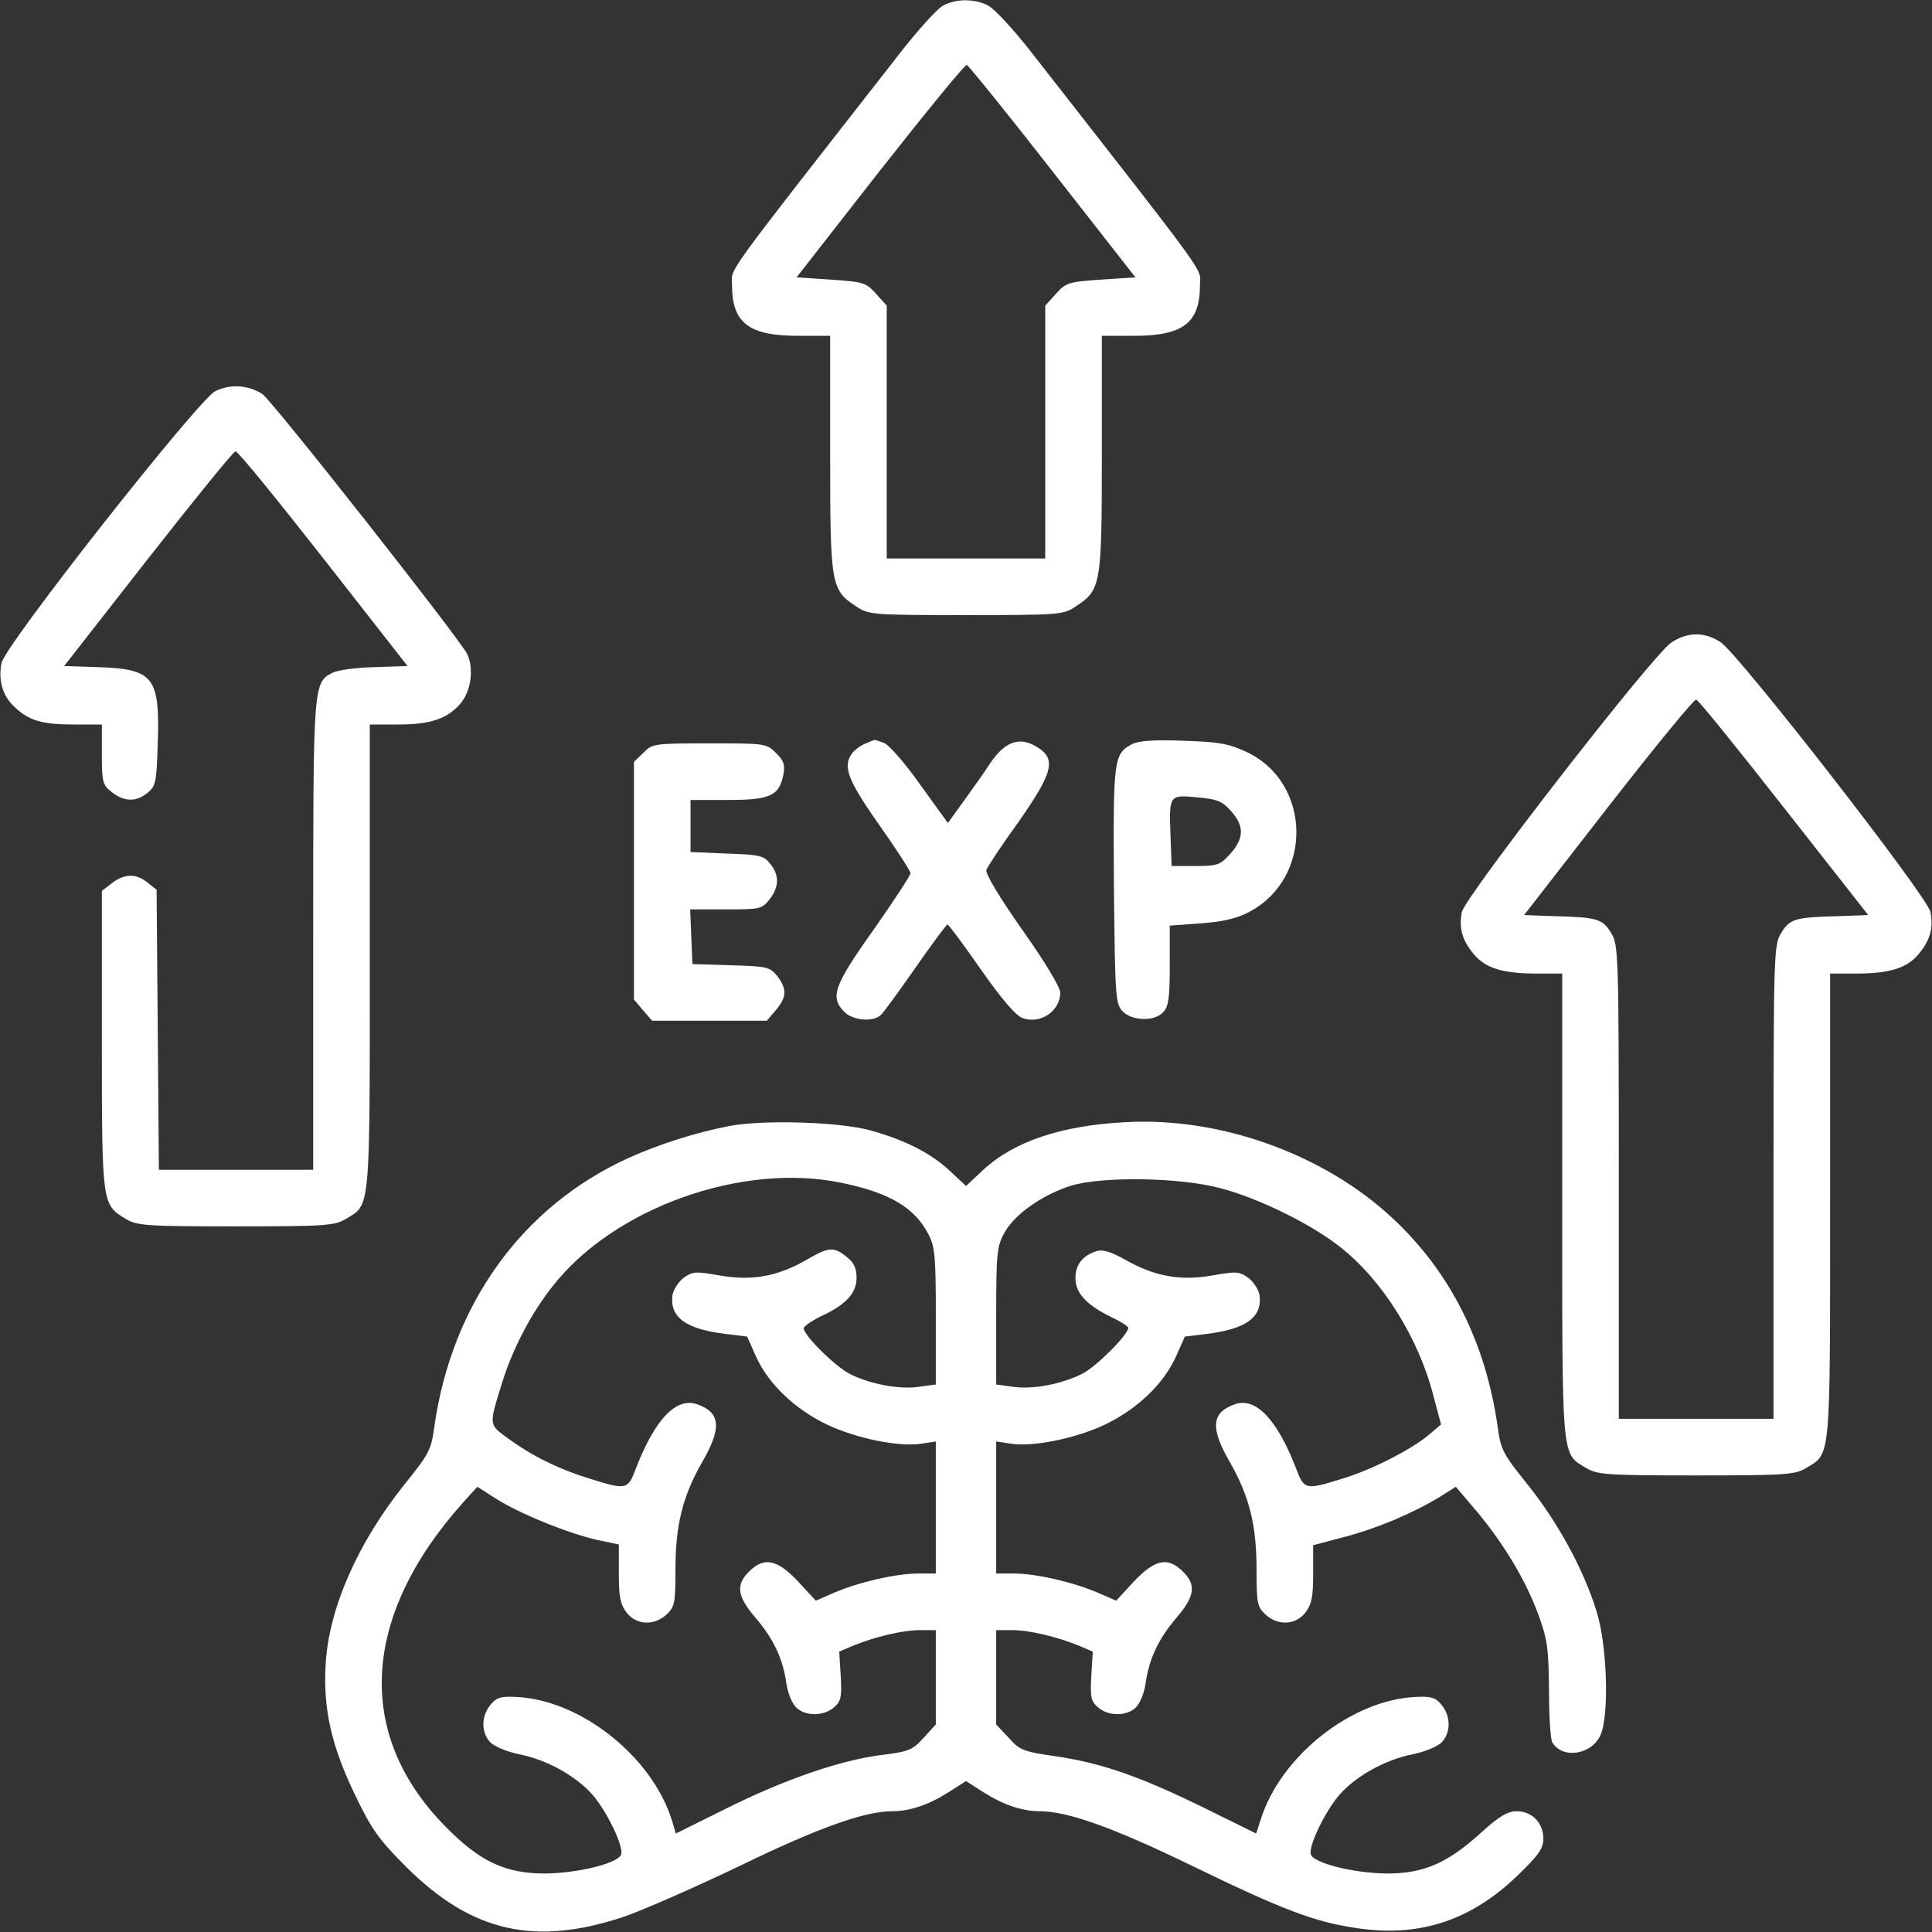 <svg width="104" height="104" viewBox="0 0 104 104" fill="none" xmlns="http://www.w3.org/2000/svg">
<rect x="0" y="0" width="104" height="104" fill="#333333" stroke="none"/>
<g clip-path="url(#clip0_619_202)">
<path d="M50.761 0.305C50.456 0.468 49.441 1.585 48.506 2.783C38.634 15.418 39.406 14.361 39.406 15.357C39.406 17.388 40.32 18.078 42.961 18.078H44.688V24.416C44.688 31.505 44.728 31.749 46.089 32.643C46.759 33.09 46.902 33.11 52 33.11C57.099 33.11 57.241 33.09 57.911 32.643C59.272 31.749 59.312 31.505 59.312 24.416V18.078H61.039C63.68 18.078 64.594 17.388 64.594 15.357C64.594 14.361 65.366 15.418 55.494 2.783C54.559 1.585 53.523 0.468 53.199 0.305C52.487 -0.081 51.452 -0.081 50.761 0.305ZM56.672 9.243L61.12 14.93L59.272 15.052C57.505 15.174 57.383 15.214 56.834 15.824L56.266 16.453V30.063H47.734V16.453L47.166 15.824C46.617 15.214 46.495 15.174 44.728 15.052L42.88 14.93L47.369 9.182C49.847 6.033 51.939 3.474 52.041 3.494C52.142 3.535 54.234 6.114 56.672 9.243Z" fill="white"/>
<path d="M11.578 21.064C10.644 21.552 0.264 34.735 0.081 35.69C-0.102 36.624 0.142 37.457 0.772 38.046C1.564 38.797 2.255 39 3.981 39H5.484V40.605C5.484 42.108 5.525 42.25 6.013 42.636C6.683 43.164 7.333 43.185 7.942 42.677C8.389 42.311 8.43 42.108 8.491 40.016C8.613 36.441 8.267 36.014 5.302 35.913L3.453 35.852L7.963 30.083C10.461 26.894 12.573 24.294 12.675 24.294C12.797 24.274 14.909 26.874 17.408 30.063L21.938 35.852L20.17 35.913C19.175 35.933 18.159 36.075 17.895 36.218C16.859 36.746 16.859 36.827 16.859 50.375V62.969H8.552L8.43 47.897L7.942 47.511C7.333 47.004 6.683 47.024 6.013 47.552L5.484 47.958V55.982C5.484 64.838 5.484 64.838 6.764 65.61C7.373 65.975 7.82 66.016 12.695 66.016C17.57 66.016 18.017 65.975 18.627 65.61C19.947 64.818 19.906 65.305 19.906 51.493V39H21.43C23.116 39 24.03 38.716 24.741 37.924C25.35 37.274 25.533 35.994 25.147 35.202C24.7 34.328 14.645 21.552 14.117 21.207C13.366 20.719 12.37 20.658 11.578 21.064Z" fill="white"/>
<path d="M89.964 34.593C88.948 35.263 78.853 48.283 78.691 49.096C78.528 49.989 78.711 50.619 79.341 51.371C79.97 52.122 80.905 52.407 82.733 52.407H84.094V64.899C84.094 78.711 84.053 78.224 85.374 79.016C85.983 79.382 86.43 79.422 91.305 79.422C96.18 79.422 96.627 79.382 97.236 79.016C98.556 78.224 98.516 78.711 98.516 64.899V52.407H99.897C101.705 52.407 102.639 52.122 103.269 51.371C103.898 50.619 104.081 49.989 103.919 49.096C103.777 48.283 93.641 35.263 92.625 34.572C91.772 34.004 90.838 34.004 89.964 34.593ZM96.037 43.489L100.567 49.258L98.881 49.319C96.627 49.38 96.342 49.461 95.875 50.233C95.489 50.863 95.469 51.31 95.469 63.619V76.375H87.141V63.619C87.141 51.31 87.12 50.863 86.734 50.233C86.267 49.461 85.983 49.38 83.728 49.319L82.042 49.258L86.572 43.428C89.07 40.219 91.203 37.619 91.305 37.66C91.427 37.68 93.539 40.3 96.037 43.489Z" fill="white"/>
<path d="M46.617 40.016C46.373 40.097 46.069 40.321 45.906 40.504C45.337 41.214 45.581 41.925 47.328 44.404C48.263 45.724 49.014 46.902 49.014 47.004C49.014 47.125 48.12 48.486 47.023 50.05C44.87 53.077 44.667 53.686 45.459 54.478C45.906 54.925 46.962 55.027 47.389 54.661C47.531 54.56 48.364 53.402 49.258 52.122C50.152 50.843 50.944 49.766 51.005 49.766C51.066 49.766 51.878 50.863 52.812 52.203C53.909 53.768 54.702 54.702 55.047 54.803C56.002 55.149 57.058 54.438 57.078 53.443C57.078 53.158 56.266 51.797 55.027 50.05C53.828 48.344 53.016 47.004 53.097 46.821C53.158 46.658 53.93 45.48 54.844 44.221C56.773 41.458 56.916 40.768 55.616 40.097C54.783 39.671 54.031 39.996 53.3 41.093C52.995 41.56 52.345 42.474 51.878 43.124L51.025 44.302L49.542 42.25C48.73 41.093 47.856 40.097 47.592 39.996C47.328 39.894 47.084 39.813 47.064 39.833C47.044 39.833 46.841 39.914 46.617 40.016Z" fill="white"/>
<path d="M60.938 40.057C59.942 40.585 59.922 40.869 59.962 47.654C60.023 53.565 60.044 54.011 60.409 54.418C60.917 54.966 62.156 55.007 62.623 54.478C62.908 54.174 62.969 53.666 62.969 51.96V49.827L64.614 49.705C65.772 49.624 66.523 49.461 67.194 49.116C70.708 47.308 70.627 42.108 67.072 40.463C66.097 40.016 65.569 39.935 63.68 39.874C62.095 39.813 61.303 39.874 60.938 40.057ZM66.259 43.652C66.991 44.465 66.97 45.114 66.239 45.947C65.691 46.557 65.549 46.618 64.35 46.618H63.07L63.009 45.013C62.928 42.779 62.928 42.779 64.452 42.921C65.528 43.022 65.792 43.124 66.259 43.652Z" fill="white"/>
<path d="M34.633 40.524L34.125 41.011V53.808L35.1 54.946H41.275L41.763 54.377C42.352 53.686 42.372 53.239 41.844 52.549C41.438 52.041 41.295 52.021 39.345 51.96L37.273 51.899L37.152 48.953H39.081C40.909 48.953 41.011 48.933 41.417 48.425C41.945 47.755 41.966 47.105 41.458 46.496C41.112 46.049 40.869 46.008 39.122 45.947L37.172 45.866V43.063H39.183C41.458 43.063 41.945 42.839 42.169 41.702C42.27 41.174 42.189 40.95 41.783 40.544C41.255 40.016 41.214 40.016 38.188 40.016C35.202 40.016 35.1 40.036 34.633 40.524Z" fill="white"/>
<path d="M39.264 60.613C37.477 60.958 35.486 61.588 33.82 62.34C28.113 64.939 24.314 70.2 23.38 76.802C23.217 78.041 23.095 78.264 21.755 79.93C19.256 83.058 17.692 86.593 17.53 89.599C17.387 91.975 17.834 93.986 19.134 96.668C20.028 98.516 20.394 99.024 21.917 100.547C25.411 104 28.783 104.772 33.556 103.188C34.572 102.843 37.395 101.604 39.812 100.446C44.038 98.394 46.536 97.5 48.019 97.5C48.974 97.5 49.989 97.155 51.045 96.485L52 95.875L52.955 96.485C54.011 97.155 55.027 97.5 55.981 97.5C57.484 97.5 59.962 98.394 64.188 100.446C69.124 102.843 70.83 103.493 73.227 103.818C76.477 104.264 79.198 103.35 81.656 100.994C82.834 99.857 83.078 99.511 83.078 98.963C83.078 98.13 82.469 97.5 81.636 97.5C81.169 97.5 80.702 97.764 79.767 98.618C77.919 100.304 76.639 100.852 74.648 100.852C72.881 100.832 70.749 100.304 70.566 99.836C70.403 99.43 71.317 97.521 72.109 96.607C73.003 95.591 74.588 94.718 76.05 94.433C76.741 94.291 77.391 94.007 77.614 93.783C78.102 93.255 78.102 92.402 77.614 91.793C77.289 91.386 77.066 91.305 76.233 91.346C72.78 91.488 68.941 94.514 67.864 97.947L67.62 98.699L64.736 97.277C61.283 95.591 59.272 94.9 56.794 94.535C55.087 94.291 54.884 94.21 54.295 93.54L53.625 92.829V87.75H54.498C55.413 87.75 56.936 88.116 58.114 88.603L58.825 88.908L58.744 90.208C58.683 91.346 58.724 91.569 59.089 91.894C59.638 92.382 60.612 92.402 61.12 91.935C61.364 91.711 61.587 91.163 61.669 90.615C61.852 89.294 62.359 88.218 63.334 87.08C64.309 85.943 64.411 85.313 63.68 84.602C62.867 83.79 62.177 83.932 61.039 85.13L60.084 86.166L59.109 85.74C57.789 85.171 55.778 84.704 54.6 84.704H53.625V77.594L54.417 77.716C55.616 77.899 57.911 77.432 59.495 76.68C61.222 75.847 62.623 74.507 63.294 73.044L63.781 71.947L64.959 71.805C67.092 71.541 67.945 70.911 67.803 69.733C67.763 69.449 67.499 69.022 67.214 68.799C66.706 68.433 66.564 68.433 65.264 68.657C63.538 68.961 62.177 68.718 60.592 67.824C59.841 67.397 59.373 67.255 59.069 67.336C58.277 67.58 57.891 68.068 57.891 68.799C57.891 69.611 58.48 70.241 59.841 70.911C60.328 71.135 60.734 71.399 60.734 71.48C60.734 71.846 59.008 73.572 58.277 73.938C57.18 74.507 55.575 74.811 54.519 74.649L53.625 74.527V70.83C53.625 67.377 53.666 67.072 54.092 66.321C54.641 65.346 56.123 64.31 57.667 63.822C59.353 63.315 63.538 63.375 65.711 63.965C67.742 64.493 70.627 65.914 72.15 67.133C74.425 68.921 76.375 72.049 77.167 75.157L77.573 76.68L76.924 77.228C75.989 78.021 73.856 79.118 72.231 79.605C70.281 80.214 70.2 80.194 69.773 79.057C68.737 76.375 67.58 75.177 66.442 75.603C65.203 76.05 65.142 76.883 66.219 78.732C67.255 80.56 67.641 82.103 67.641 84.5C67.641 86.288 67.681 86.491 68.108 86.897C68.778 87.527 69.733 87.486 70.261 86.816C70.606 86.369 70.688 85.983 70.688 84.724V83.18L72.374 82.733C74.1 82.286 76.07 81.454 77.533 80.56L78.366 80.032L79.523 81.393C81.006 83.18 82.164 85.13 82.834 86.978C83.302 88.258 83.362 88.786 83.383 91C83.383 92.402 83.464 93.661 83.566 93.803C84.134 94.718 85.698 94.454 86.166 93.377C86.633 92.26 86.511 88.543 85.942 86.735C85.252 84.5 83.87 81.961 82.245 79.93C80.905 78.264 80.783 78.041 80.62 76.802C79.97 72.252 78.061 68.454 74.953 65.569C71.256 62.116 65.65 60.105 60.531 60.41C57.119 60.593 54.58 61.446 52.934 62.969L52 63.843L51.066 62.969C50.07 62.055 48.669 61.344 46.8 60.836C45.134 60.389 41.092 60.268 39.264 60.613ZM45.337 63.68C47.897 64.208 49.258 65.021 49.989 66.463C50.334 67.133 50.375 67.682 50.375 70.871V74.527L49.481 74.649C48.425 74.811 46.82 74.507 45.744 73.958C44.952 73.552 43.266 71.886 43.266 71.5C43.266 71.399 43.672 71.114 44.159 70.871C45.541 70.241 46.109 69.611 46.109 68.778C46.109 68.271 45.967 67.966 45.581 67.661C44.87 67.093 44.627 67.113 43.367 67.844C41.824 68.718 40.462 68.961 38.736 68.657C37.436 68.433 37.294 68.433 36.786 68.799C36.502 69.022 36.237 69.449 36.197 69.733C36.055 70.911 36.908 71.541 39.041 71.805L40.219 71.947L40.706 73.044C41.377 74.507 42.778 75.847 44.505 76.68C46.089 77.432 48.384 77.899 49.583 77.716L50.375 77.594V84.704H49.42C48.222 84.704 46.211 85.171 44.891 85.74L43.916 86.166L42.961 85.13C41.824 83.932 41.133 83.79 40.32 84.602C39.589 85.313 39.691 85.943 40.666 87.08C41.641 88.218 42.148 89.294 42.331 90.615C42.413 91.163 42.636 91.711 42.88 91.935C43.388 92.402 44.362 92.382 44.911 91.894C45.277 91.569 45.317 91.346 45.256 90.208L45.175 88.908L45.886 88.603C47.064 88.116 48.587 87.75 49.522 87.75H50.375V92.829L49.705 93.56C49.116 94.21 48.913 94.291 47.43 94.474C45.216 94.758 42.209 95.794 39.041 97.379L36.38 98.699L36.156 97.947C35.059 94.514 31.22 91.488 27.767 91.346C26.934 91.305 26.711 91.386 26.386 91.793C25.898 92.402 25.898 93.255 26.386 93.783C26.609 94.007 27.259 94.291 27.95 94.433C29.413 94.718 30.997 95.591 31.891 96.607C32.683 97.521 33.597 99.43 33.434 99.836C33.252 100.304 31.119 100.832 29.352 100.852C27.178 100.852 25.817 100.202 23.948 98.293C19.094 93.336 19.459 86.999 24.924 80.885L25.695 80.032L26.711 80.682C27.991 81.494 30.611 82.55 32.155 82.896L33.312 83.139V84.704C33.312 85.983 33.394 86.369 33.739 86.816C34.267 87.486 35.222 87.527 35.892 86.897C36.319 86.491 36.359 86.288 36.359 84.5C36.359 82.103 36.745 80.56 37.781 78.732C38.858 76.883 38.797 76.05 37.558 75.603C36.42 75.177 35.263 76.375 34.227 79.057C33.8 80.194 33.719 80.214 31.769 79.605C30.062 79.077 28.661 78.386 27.381 77.452C26.284 76.66 26.305 76.761 27.056 74.344C27.605 72.597 28.62 70.647 29.758 69.225C33.069 65 39.995 62.543 45.337 63.68Z" fill="white"/>
</g>
<defs>
<clipPath id="clip0_619_202">
<rect width="104" height="104" fill="white"/>
</clipPath>
</defs>
</svg>
